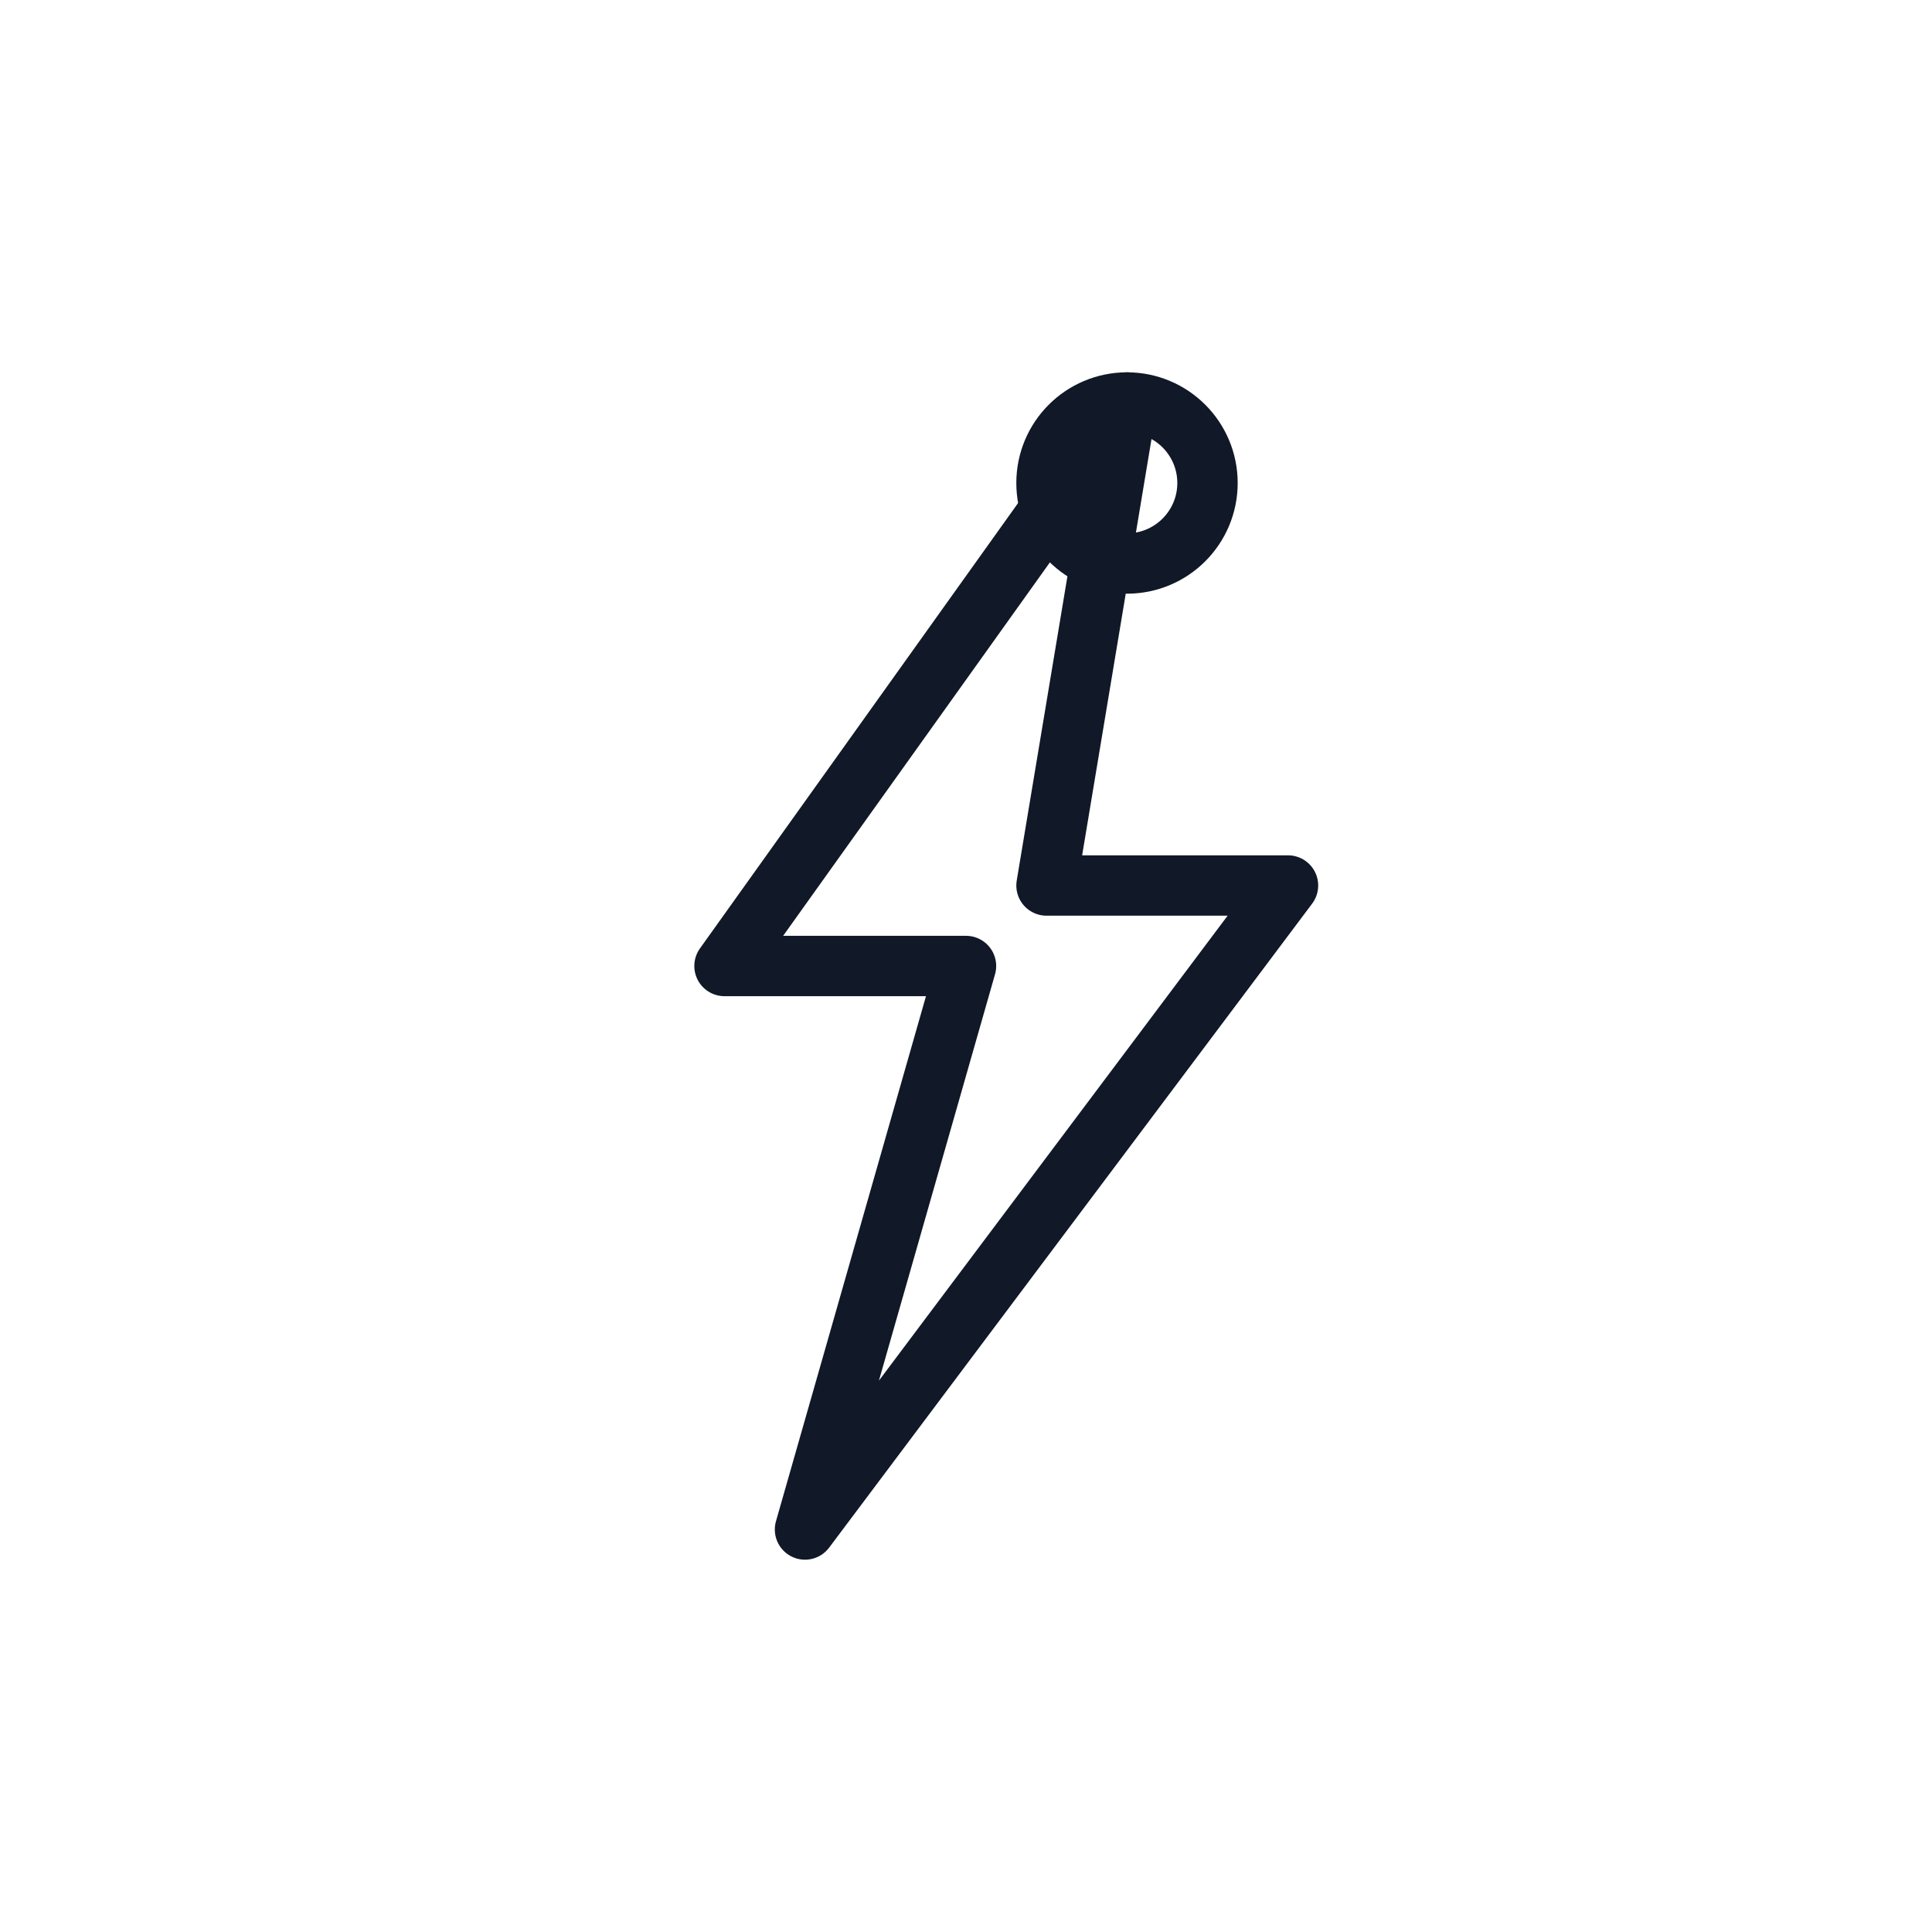 <svg xmlns="http://www.w3.org/2000/svg" width="48" height="48" fill="none" viewBox="0 0 48 48"><path stroke="#111827" stroke-linecap="round" stroke-linejoin="round" stroke-width="1.5" d="M28 10 18 24h6l-4 14 12-16h-6z"/><circle cx="28" cy="12" r="2" stroke="#111827" stroke-width="1.5"/></svg>